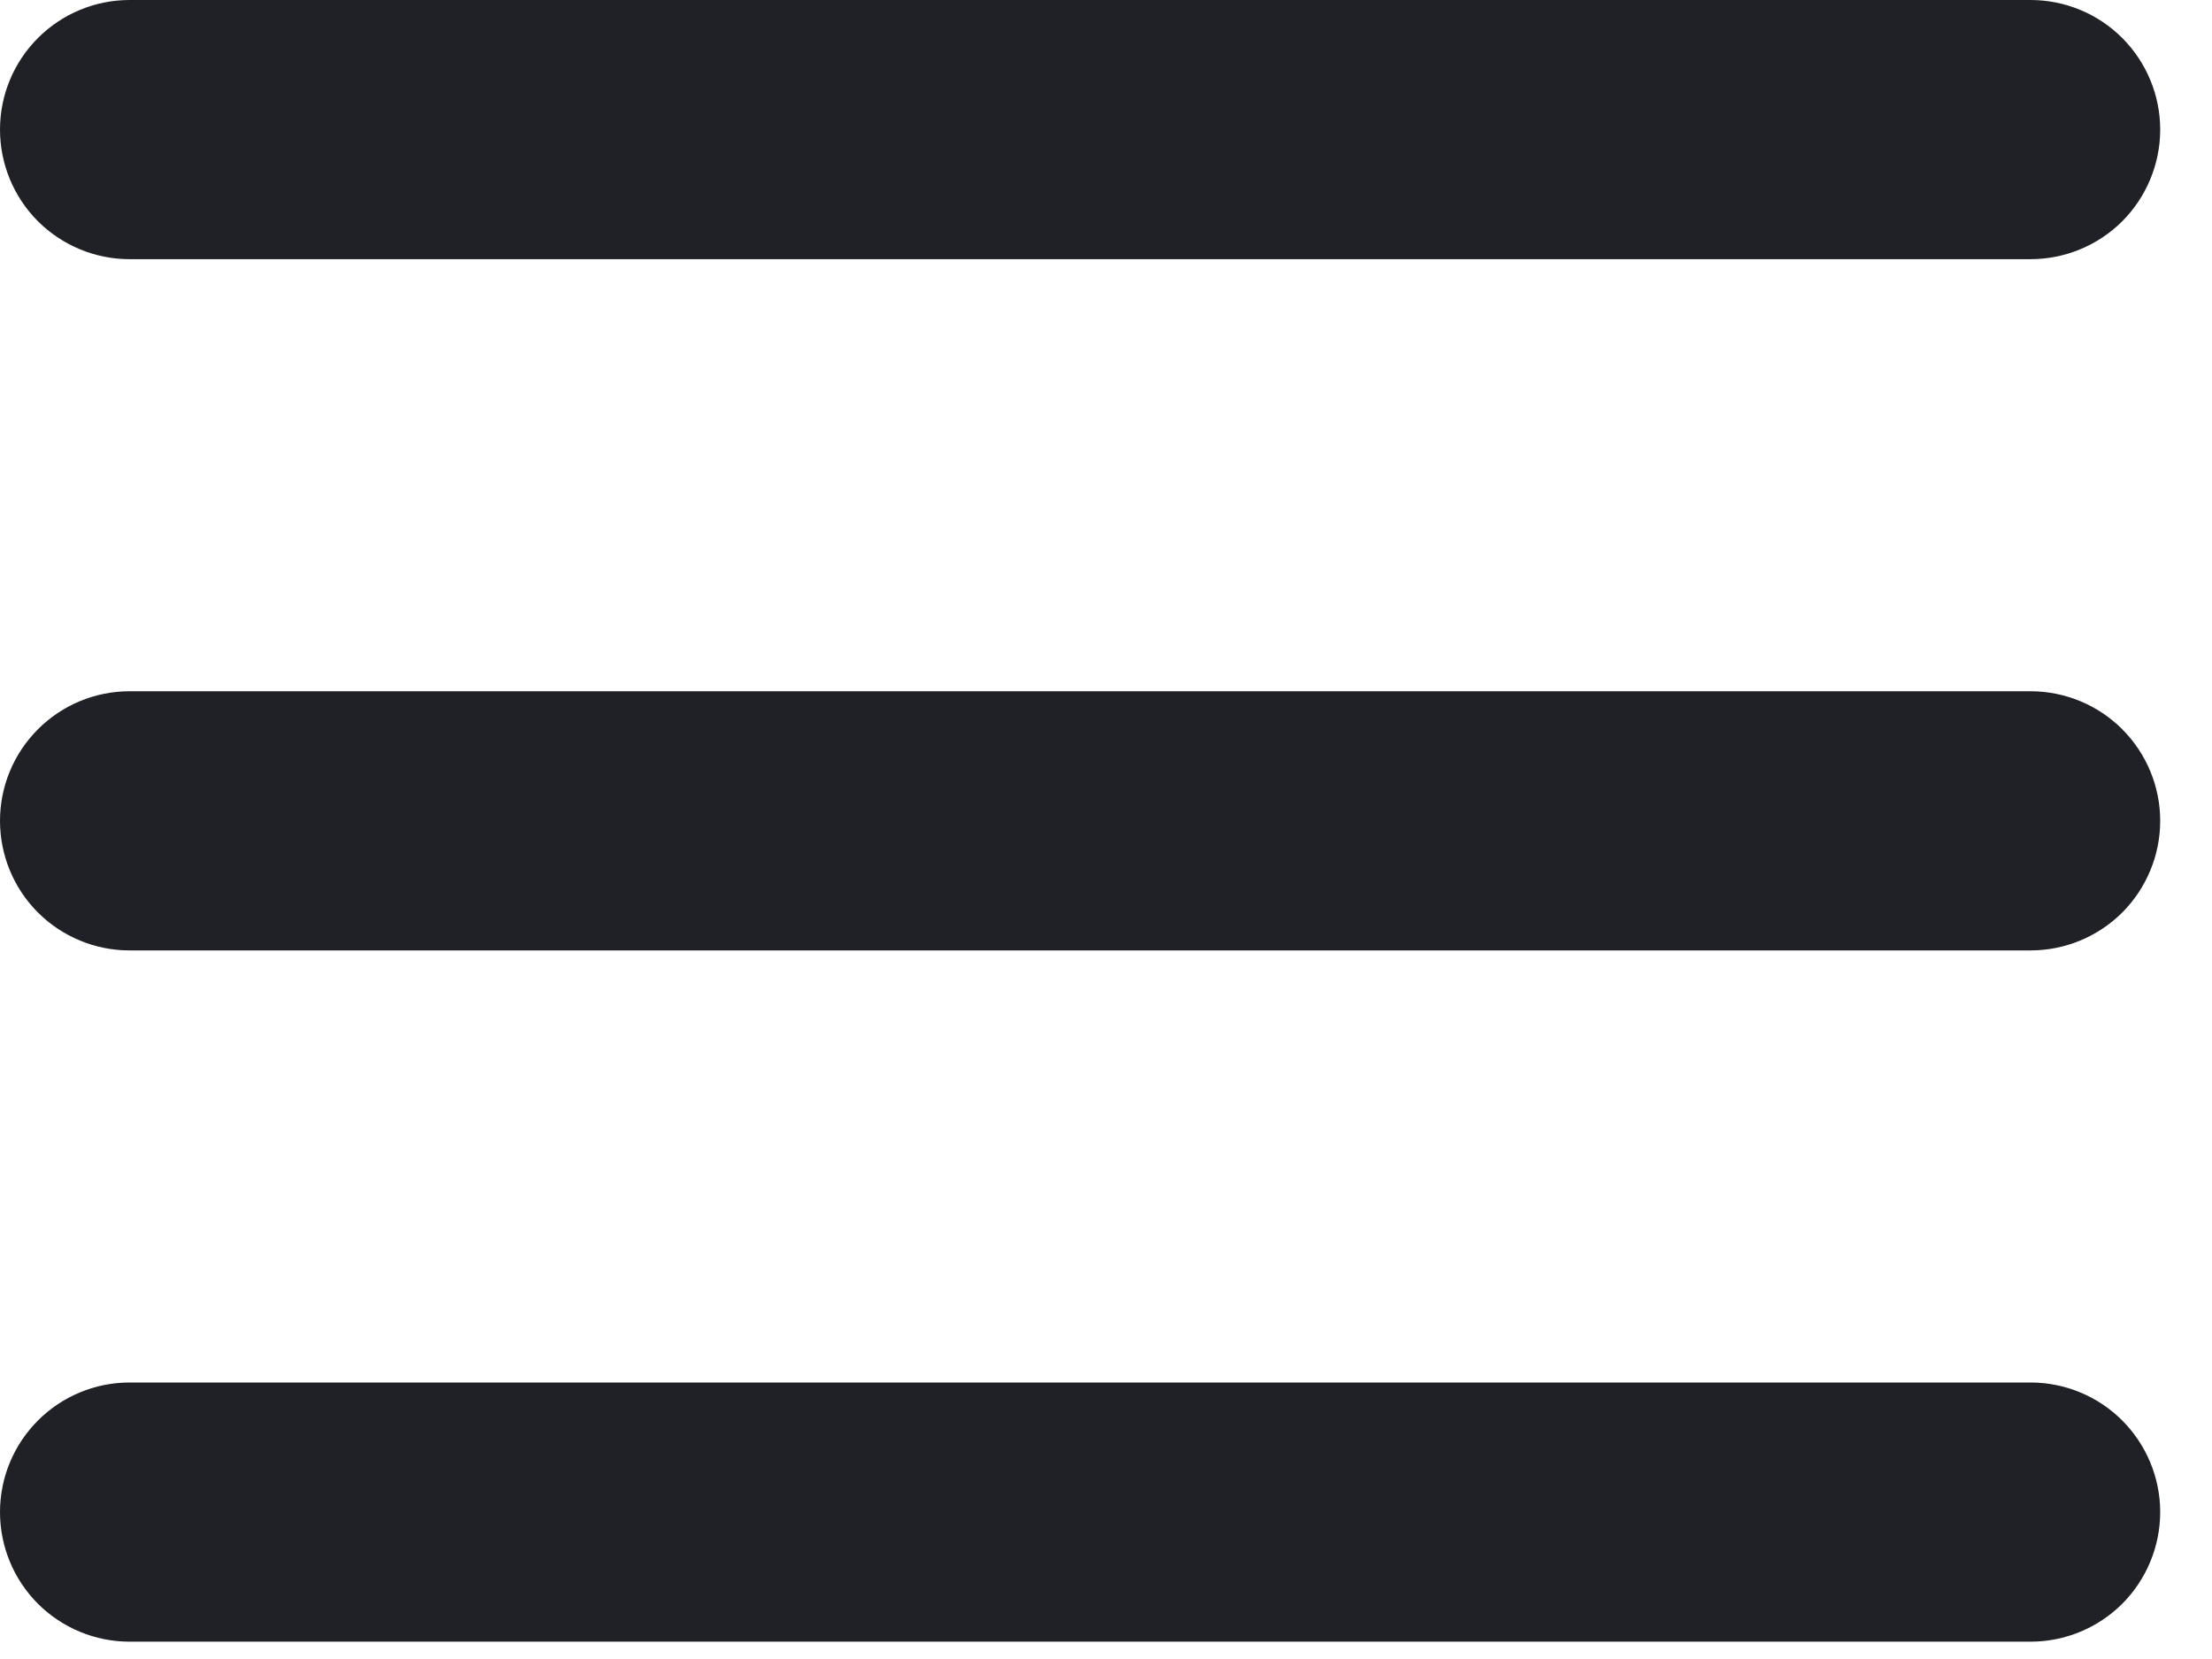 <?xml version="1.0" encoding="utf-8"?>
<svg xmlns="http://www.w3.org/2000/svg" fill="none" height="100%" overflow="visible" preserveAspectRatio="none" style="display: block;" viewBox="0 0 24 18" width="100%">
<path d="M23.438 8.906C23.438 9.279 23.289 9.637 23.026 9.901C22.762 10.164 22.404 10.312 22.031 10.312H1.406C1.033 10.312 0.676 10.164 0.412 9.901C0.148 9.637 0 9.279 0 8.906C0 8.533 0.148 8.176 0.412 7.912C0.676 7.648 1.033 7.5 1.406 7.5H22.031C22.404 7.5 22.762 7.648 23.026 7.912C23.289 8.176 23.438 8.533 23.438 8.906ZM1.406 2.812H22.031C22.404 2.812 22.762 2.664 23.026 2.401C23.289 2.137 23.438 1.779 23.438 1.406C23.438 1.033 23.289 0.676 23.026 0.412C22.762 0.148 22.404 0 22.031 0H1.406C1.033 0 0.676 0.148 0.412 0.412C0.148 0.676 0 1.033 0 1.406C0 1.779 0.148 2.137 0.412 2.401C0.676 2.664 1.033 2.812 1.406 2.812ZM22.031 15H1.406C1.033 15 0.676 15.148 0.412 15.412C0.148 15.676 0 16.033 0 16.406C0 16.779 0.148 17.137 0.412 17.401C0.676 17.664 1.033 17.812 1.406 17.812H22.031C22.404 17.812 22.762 17.664 23.026 17.401C23.289 17.137 23.438 16.779 23.438 16.406C23.438 16.033 23.289 15.676 23.026 15.412C22.762 15.148 22.404 15 22.031 15Z" fill="#1F2126" id="Vector"/>
</svg>